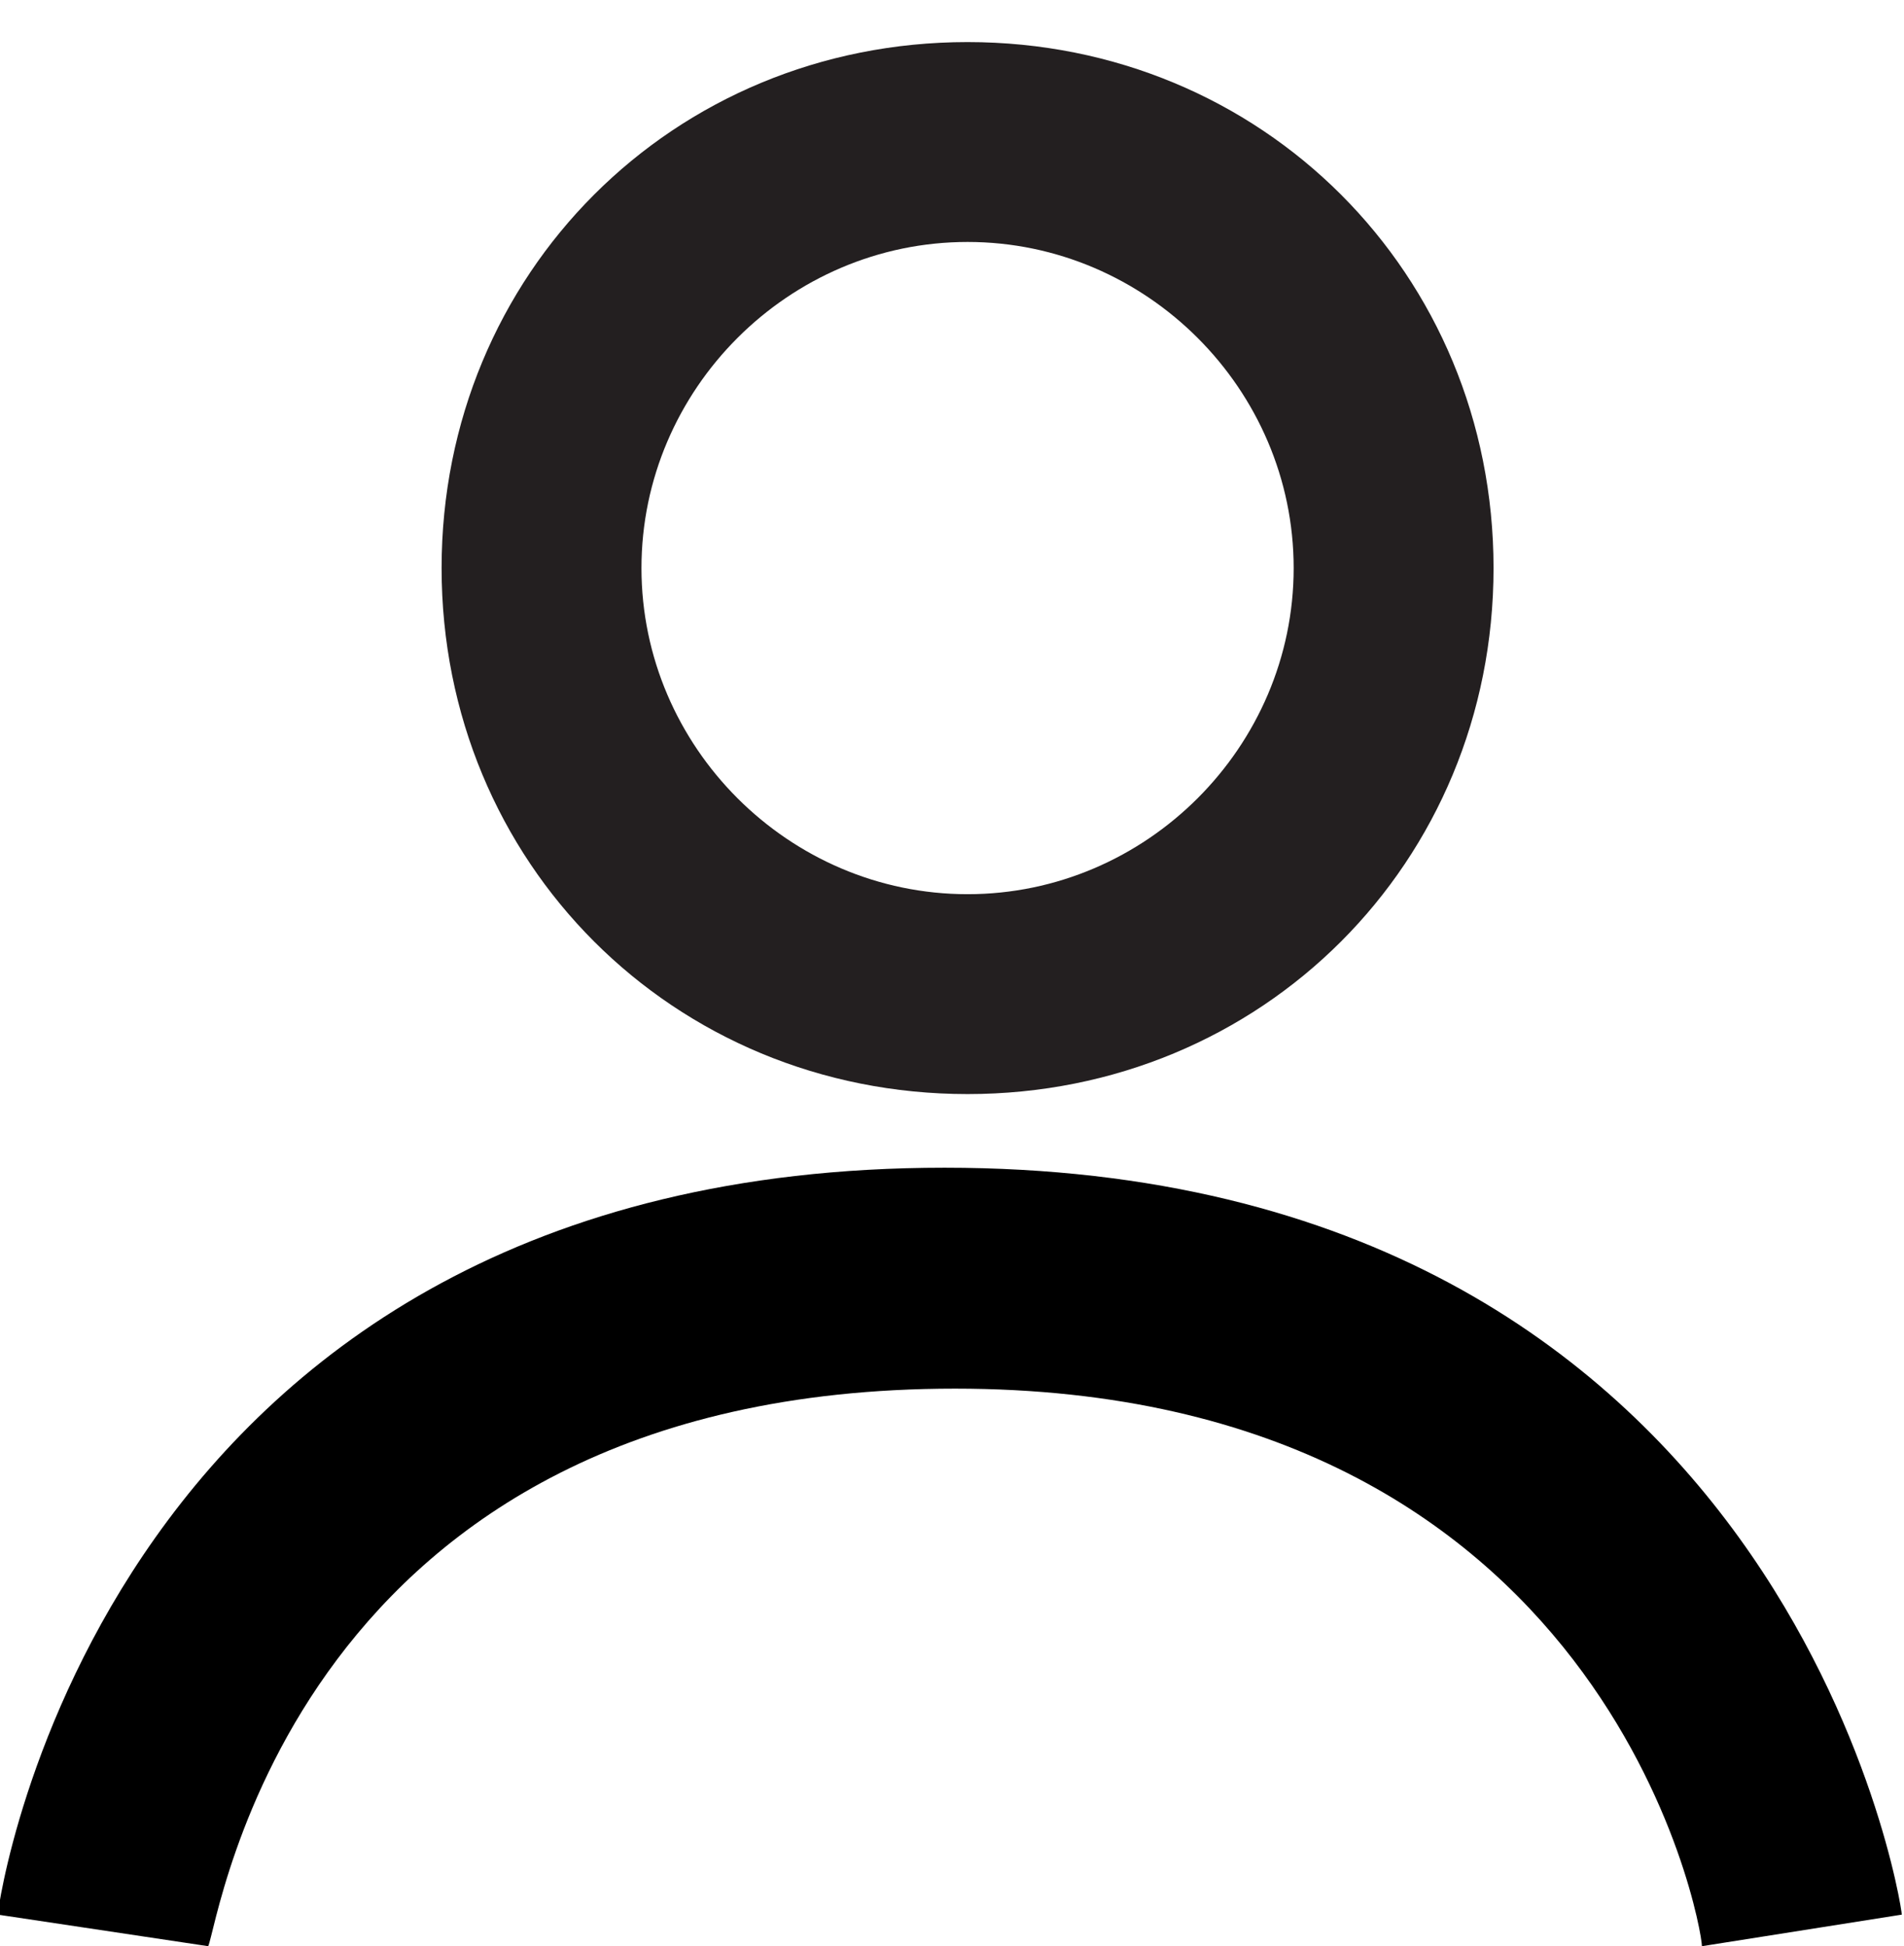 <?xml version="1.0" encoding="utf-8"?>
<!-- Generator: Adobe Illustrator 24.0.1, SVG Export Plug-In . SVG Version: 6.00 Build 0)  -->
<!DOCTYPE svg PUBLIC "-//W3C//DTD SVG 1.1//EN" "http://www.w3.org/Graphics/SVG/1.1/DTD/svg11.dtd">
<svg version="1.1" id="Layer_1" xmlns:x="http://ns.adobe.com/Extensibility/1.0/" xmlns:i="http://ns.adobe.com/AdobeIllustrator/10.0/" xmlns:graph="http://ns.adobe.com/Graphs/1.0/"
	 xmlns="http://www.w3.org/2000/svg" xmlns:xlink="http://www.w3.org/1999/xlink" x="0px" y="0px" width="18.1px" height="18.5px"
	 viewBox="0 0 18.1 18.5" style="enable-background:new 0 0 18.1 18.5;" xml:space="preserve">
<style type="text/css">
	.st0{fill:none;}
	.st1{fill:#231F20;}
</style>
<g id="Group_66" transform="translate(-1653.021 -72)">
	<rect id="Rectangle_97" x="1653" y="72" class="st0" width="18" height="18"/>
	<g id="Path_179" transform="translate(1657.619 72.8)">
		<path class="st1" d="M4.6,1.5c-1.7,0-3.1,1.4-3.1,3.1s1.4,3.1,3.1,3.1s3.1-1.4,3.1-3.1S6.3,1.5,4.6,1.5 M4.6-0.4c2.8,0,5,2.2,5,5
			s-2.2,5-5,5s-5-2.2-5-5S1.8-0.4,4.6-0.4z"/>
	</g>
	<g id="Path_178">
		<path d="M1669.2,90.5c0-0.2-0.9-5.3-7.1-5.3c-6.3,0-7,5.1-7.1,5.3l-2-0.3c0-0.1,1-7.1,9-7.1c8,0,9.1,7,9.1,7.1L1669.2,90.5z"/>
	</g>
</g>
</svg>
